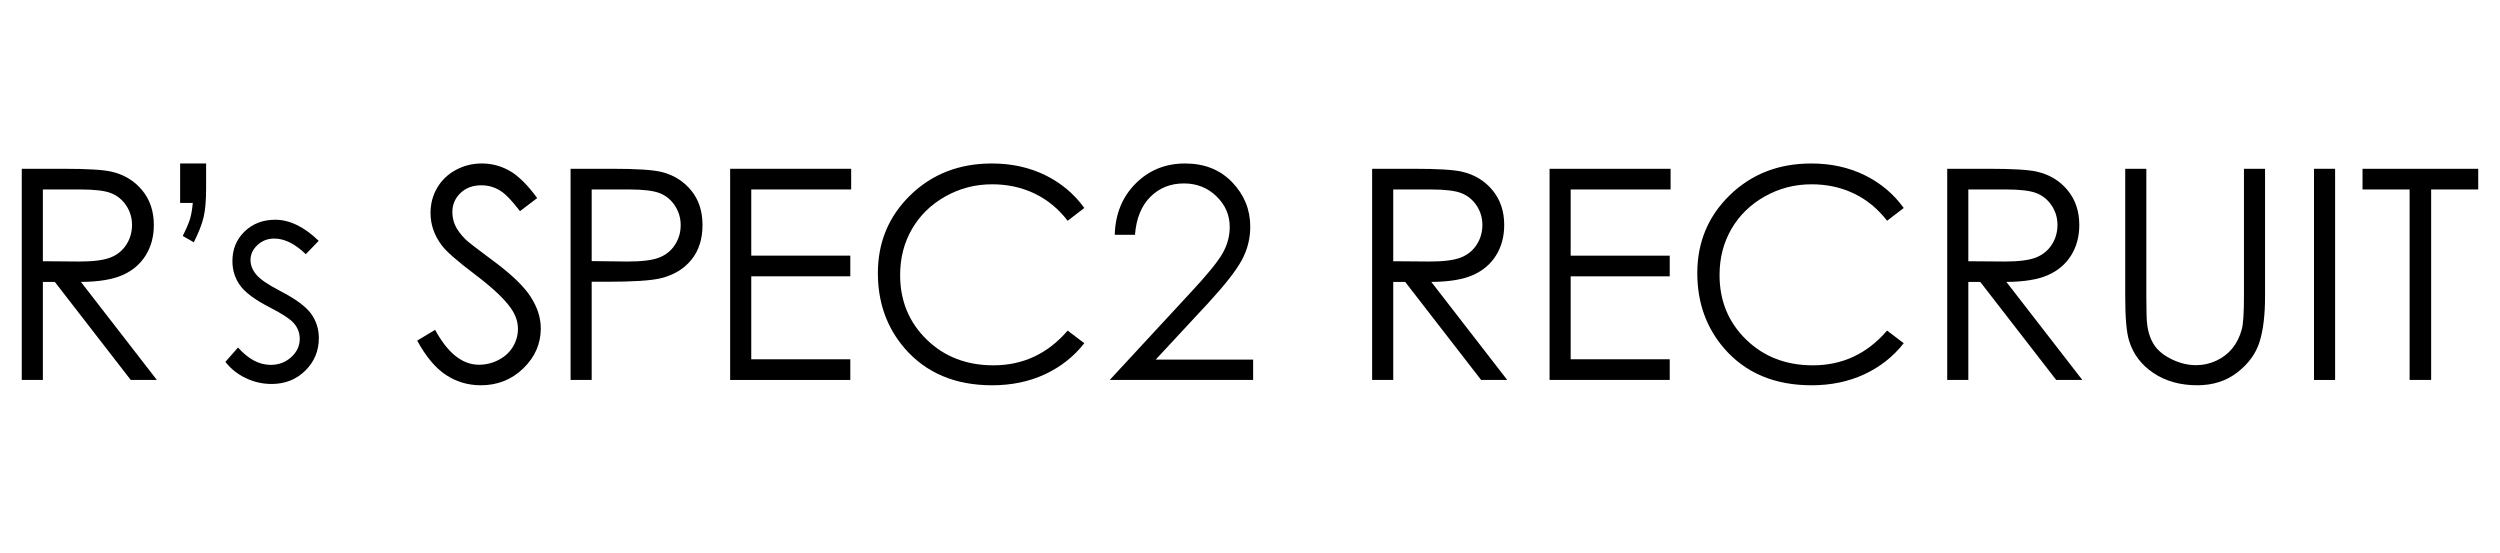 <?xml version="1.0" encoding="iso-8859-1"?>
<!-- Generator: Adobe Illustrator 29.5.1, SVG Export Plug-In . SVG Version: 9.03 Build 0)  -->
<svg version="1.1" id="&#x30EC;&#x30A4;&#x30E4;&#x30FC;_1"
	 xmlns="http://www.w3.org/2000/svg" xmlns:xlink="http://www.w3.org/1999/xlink" x="0px" y="0px" viewBox="0 0 1139.528 252.113"
	 style="enable-background:new 0 0 1139.528 252.113;" xml:space="preserve">
<g>
	<path d="M9.921,76.935h19.172c10.688,0,17.93,0.437,21.724,1.311c5.715,1.311,10.361,4.117,13.937,8.419
		c3.577,4.303,5.366,9.598,5.366,15.888c0,5.241-1.232,9.85-3.697,13.825c-2.465,3.974-5.986,6.978-10.567,9.008
		c-4.581,2.031-10.906,3.069-18.976,3.112l34.615,44.691h-11.9l-34.618-44.691h-5.438v44.691h-9.62V76.935z M19.541,86.358v32.716
		l16.582,0.132c6.422,0,11.174-0.61,14.254-1.831c3.08-1.221,5.484-3.174,7.21-5.857c1.726-2.683,2.589-5.681,2.589-8.999
		c0-3.227-0.875-6.161-2.623-8.8c-1.748-2.639-4.041-4.526-6.882-5.661c-2.841-1.134-7.56-1.701-14.155-1.701H19.541z"/>
	<path d="M88.325,110.437l-5.039-2.879c1.658-3.314,2.77-5.911,3.338-7.787c0.566-1.875,0.981-4.296,1.243-7.262h-5.758V74.513
		h11.843v11.255c0,5.627-0.382,10.045-1.145,13.251C92.044,102.225,90.55,106.032,88.325,110.437z"/>
	<path d="M145.266,109.783l-5.89,6.085c-4.899-4.754-9.687-7.132-14.366-7.132c-2.975,0-5.523,0.981-7.645,2.944
		c-2.121,1.963-3.182,4.253-3.182,6.87c0,2.313,0.875,4.515,2.623,6.61c1.749,2.138,5.421,4.645,11.017,7.524
		c6.819,3.534,11.452,6.937,13.902,10.208c2.403,3.316,3.606,7.046,3.606,11.189c0,5.847-2.054,10.797-6.162,14.853
		c-4.106,4.058-9.24,6.086-15.399,6.086c-4.108,0-8.028-0.895-11.764-2.683c-3.736-1.789-6.826-4.254-9.273-7.394l5.758-6.543
		c4.68,5.278,9.641,7.918,14.889,7.918c3.673,0,6.798-1.179,9.378-3.534c2.579-2.356,3.869-5.125,3.869-8.31
		c0-2.617-0.852-4.95-2.556-7.001c-1.706-2.006-5.553-4.537-11.542-7.591c-6.426-3.315-10.798-6.587-13.115-9.816
		c-2.316-3.227-3.475-6.914-3.475-11.058c0-5.408,1.845-9.902,5.539-13.478c3.692-3.577,8.356-5.366,13.994-5.366
		C132.025,100.165,138.625,103.371,145.266,109.783z"/>
	<path d="M190.154,155.26l8.179-4.908c5.758,10.601,12.41,15.9,19.957,15.9c3.228,0,6.26-0.752,9.095-2.257
		c2.835-1.504,4.995-3.522,6.478-6.053c1.482-2.529,2.225-5.212,2.225-8.047c0-3.228-1.09-6.39-3.271-9.489
		c-3.01-4.274-8.506-9.422-16.49-15.442c-8.027-6.063-13.022-10.448-14.984-13.153c-3.404-4.537-5.104-9.444-5.104-14.722
		c0-4.188,1.003-8.005,3.01-11.452c2.006-3.445,4.831-6.161,8.473-8.146c3.642-1.984,7.601-2.978,11.877-2.978
		c4.537,0,8.778,1.125,12.727,3.37c3.949,2.247,8.124,6.38,12.531,12.4l-7.851,5.954c-3.622-4.798-6.707-7.96-9.259-9.487
		c-2.552-1.526-5.334-2.29-8.343-2.29c-3.883,0-7.056,1.177-9.521,3.533c-2.465,2.356-3.697,5.258-3.697,8.703
		c0,2.094,0.436,4.123,1.309,6.086c0.872,1.962,2.464,4.1,4.777,6.412c1.264,1.222,5.408,4.428,12.432,9.618
		c8.332,6.152,14.046,11.627,17.144,16.424c3.097,4.8,4.646,9.62,4.646,14.462c0,6.979-2.65,13.044-7.95,18.19
		c-5.3,5.148-11.746,7.722-19.336,7.722c-5.847,0-11.146-1.561-15.901-4.678C198.55,167.813,194.167,162.588,190.154,155.26z"/>
	<path d="M260.076,76.935h19.172c10.993,0,18.409,0.481,22.248,1.44c5.496,1.353,9.989,4.133,13.48,8.342
		c3.49,4.21,5.235,9.499,5.235,15.869c0,6.412-1.702,11.702-5.104,15.868c-3.402,4.167-8.092,6.969-14.068,8.408
		c-4.363,1.048-12.52,1.571-24.473,1.571h-6.87v44.757h-9.62V76.935z M269.696,86.358v32.651l16.293,0.197
		c6.585,0,11.406-0.599,14.461-1.795c3.052-1.198,5.452-3.136,7.197-5.813c1.744-2.676,2.617-5.67,2.617-8.98
		c0-3.22-0.873-6.17-2.617-8.847c-1.745-2.678-4.046-4.583-6.903-5.715c-2.857-1.132-7.536-1.698-14.035-1.698H269.696z"/>
	<path d="M332.813,76.935h55.161v9.423h-45.542v30.165h45.149v9.422h-45.149v37.821h45.149v9.422h-54.769V76.935z"/>
	<path d="M494.24,94.799l-7.591,5.824c-4.188-5.453-9.217-9.586-15.083-12.4c-5.867-2.814-12.313-4.22-19.336-4.22
		c-7.678,0-14.788,1.843-21.331,5.529c-6.544,3.687-11.615,8.637-15.213,14.854c-3.6,6.216-5.399,13.206-5.399,20.972
		c0,11.734,4.024,21.528,12.073,29.379c8.049,7.852,18.202,11.779,30.46,11.779c13.48,0,24.755-5.278,33.829-15.835l7.591,5.758
		c-4.8,6.108-10.787,10.829-17.962,14.167c-7.176,3.337-15.193,5.005-24.048,5.005c-16.838,0-30.122-5.605-39.849-16.817
		c-8.158-9.466-12.236-20.895-12.236-34.288c0-14.089,4.94-25.944,14.82-35.563c9.881-9.618,22.258-14.429,37.134-14.429
		c8.986,0,17.1,1.779,24.342,5.334C483.682,83.403,489.616,88.385,494.24,94.799z"/>
	<path d="M517.338,107.035h-9.227c0.262-9.49,3.436-17.282,9.521-23.379c6.085-6.094,13.599-9.142,22.543-9.142
		c8.855,0,16.02,2.859,21.495,8.577c5.475,5.717,8.213,12.459,8.213,20.227c0,5.455-1.307,10.574-3.917,15.352
		s-7.678,11.248-15.204,19.41l-23.978,25.819h44.407v9.291H505.82l36.775-39.743c7.459-7.99,12.311-13.917,14.558-17.781
		c2.247-3.863,3.37-7.934,3.37-12.213c0-5.414-2.019-10.075-6.052-13.982c-4.036-3.908-8.977-5.861-14.821-5.861
		c-6.152,0-11.266,2.051-15.344,6.151C520.227,93.861,517.904,99.62,517.338,107.035z"/>
	<path d="M625.435,76.935h19.172c10.688,0,17.93,0.437,21.724,1.311c5.714,1.311,10.361,4.117,13.937,8.419
		c3.577,4.303,5.366,9.598,5.366,15.888c0,5.241-1.232,9.85-3.697,13.825s-5.986,6.978-10.567,9.008
		c-4.581,2.031-10.906,3.069-18.976,3.112l34.615,44.691h-11.9l-34.618-44.691h-5.438v44.691h-9.62V76.935z M635.055,86.358v32.716
		l16.582,0.132c6.422,0,11.174-0.61,14.254-1.831c3.08-1.221,5.484-3.174,7.21-5.857s2.589-5.681,2.589-8.999
		c0-3.227-0.875-6.161-2.623-8.8c-1.748-2.639-4.041-4.526-6.881-5.661c-2.841-1.134-7.56-1.701-14.156-1.701H635.055z"/>
	<path d="M706.312,76.935h55.161v9.423h-45.542v30.165h45.149v9.422h-45.149v37.821h45.149v9.422h-54.769V76.935z"/>
	<path d="M867.739,94.799l-7.591,5.824c-4.188-5.453-9.217-9.586-15.083-12.4c-5.867-2.814-12.313-4.22-19.336-4.22
		c-7.678,0-14.788,1.843-21.331,5.529c-6.544,3.687-11.615,8.637-15.213,14.854c-3.6,6.216-5.399,13.206-5.399,20.972
		c0,11.734,4.024,21.528,12.073,29.379c8.049,7.852,18.202,11.779,30.46,11.779c13.48,0,24.755-5.278,33.829-15.835l7.591,5.758
		c-4.8,6.108-10.786,10.829-17.962,14.167c-7.177,3.337-15.193,5.005-24.048,5.005c-16.838,0-30.122-5.605-39.849-16.817
		c-8.158-9.466-12.236-20.895-12.236-34.288c0-14.089,4.94-25.944,14.82-35.563c9.881-9.618,22.258-14.429,37.134-14.429
		c8.986,0,17.1,1.779,24.342,5.334C857.181,83.403,863.115,88.385,867.739,94.799z"/>
	<path d="M887.564,76.935h19.172c10.688,0,17.93,0.437,21.724,1.311c5.715,1.311,10.361,4.117,13.938,8.419
		c3.577,4.303,5.366,9.598,5.366,15.888c0,5.241-1.232,9.85-3.697,13.825c-2.465,3.974-5.986,6.978-10.567,9.008
		c-4.581,2.031-10.906,3.069-18.976,3.112l34.615,44.691h-11.9l-34.618-44.691h-5.438v44.691h-9.62V76.935z M897.184,86.358v32.716
		l16.582,0.132c6.422,0,11.174-0.61,14.254-1.831c3.08-1.221,5.484-3.174,7.21-5.857c1.726-2.683,2.589-5.681,2.589-8.999
		c0-3.227-0.875-6.161-2.623-8.8c-1.748-2.639-4.041-4.526-6.882-5.661c-2.841-1.134-7.56-1.701-14.155-1.701H897.184z"/>
	<path d="M968.702,76.935h9.62v58.106c0,6.893,0.131,11.189,0.392,12.891c0.48,3.795,1.591,6.969,3.337,9.521
		c1.744,2.552,4.427,4.69,8.049,6.412c3.62,1.724,7.264,2.585,10.928,2.585c3.184,0,6.238-0.676,9.16-2.029
		c2.923-1.352,5.366-3.228,7.329-5.627c1.963-2.399,3.402-5.3,4.319-8.703c0.654-2.443,0.981-7.46,0.981-15.051V76.935h9.618v58.106
		c0,8.595-0.84,15.54-2.519,20.841c-1.68,5.3-5.039,9.913-10.077,13.84c-5.039,3.926-11.134,5.889-18.289,5.889
		c-7.765,0-14.418-1.854-19.957-5.562c-5.54-3.708-9.249-8.615-11.124-14.722c-1.177-3.752-1.767-10.513-1.767-20.285V76.935z"/>
	<path d="M1054.75,76.935h9.618v96.254h-9.618V76.935z"/>
	<path d="M1076.866,86.358v-9.423h52.74v9.423h-21.463v86.831h-9.814V86.358H1076.866z"/>
</g>
</svg>
